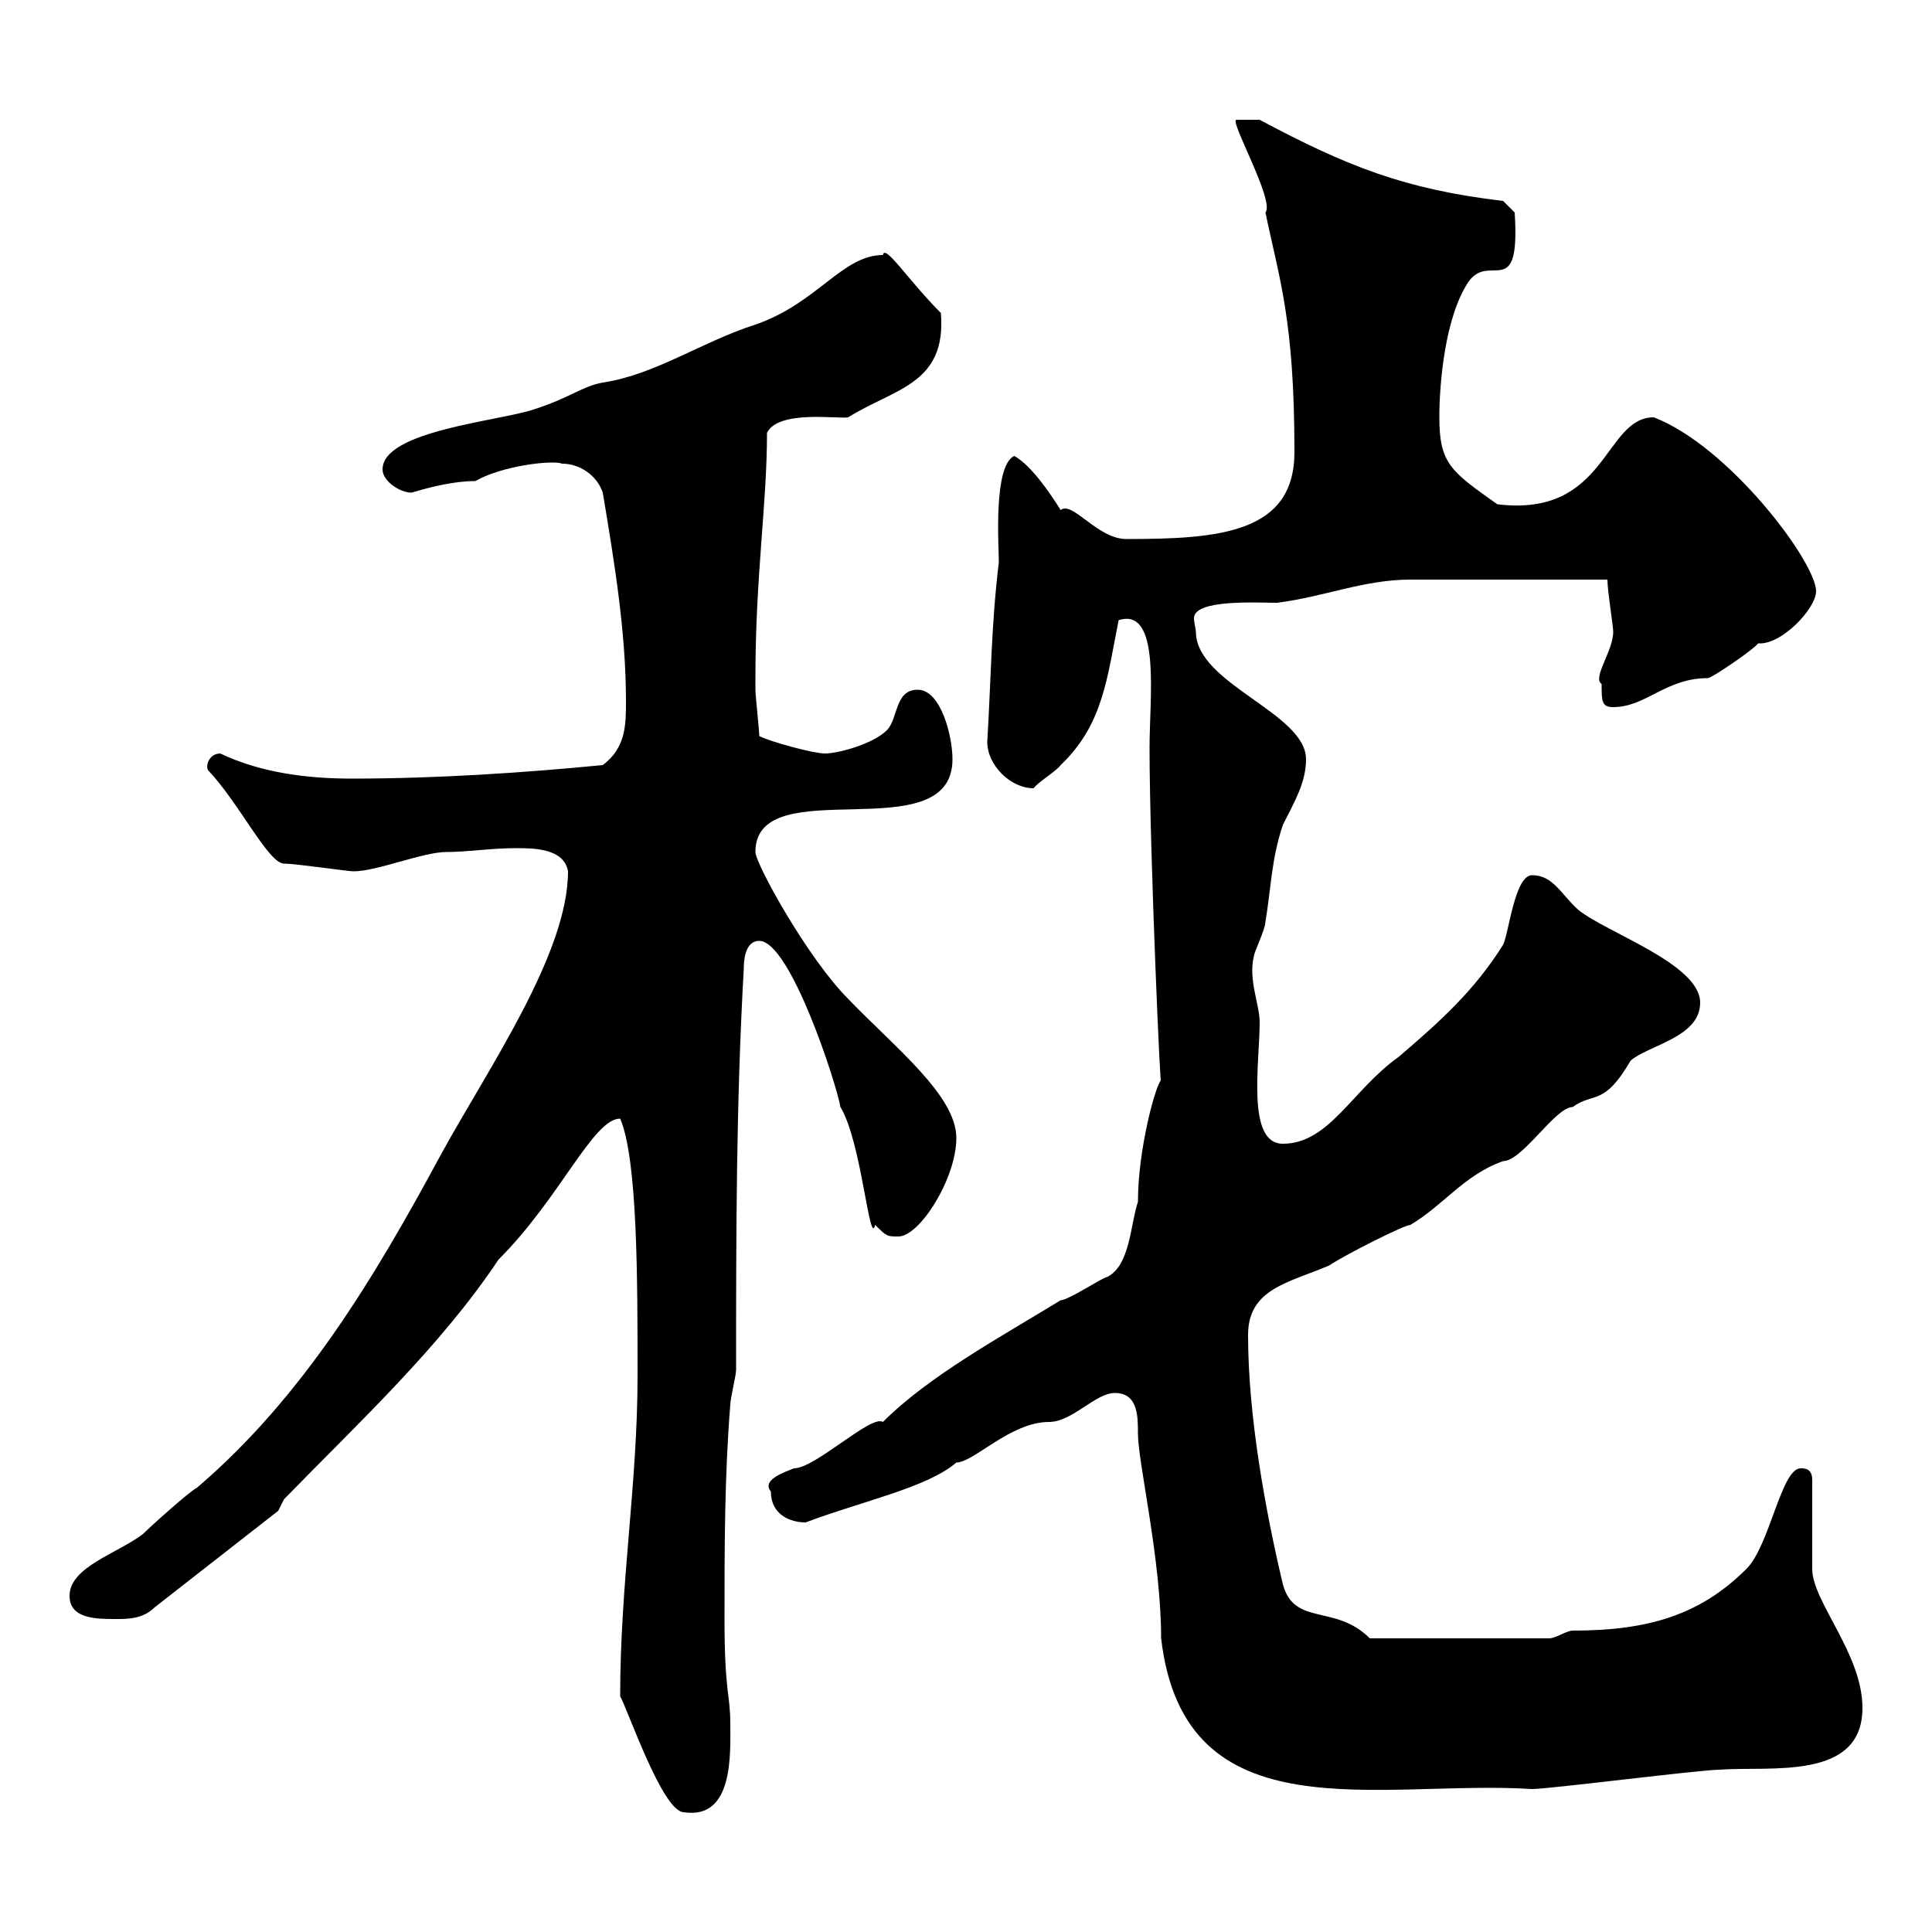 <svg xmlns="http://www.w3.org/2000/svg" xmlns:xlink="http://www.w3.org/1999/xlink" width="300" height="300"><path d="M96.30 263.40C97.50 265.50 102.90 281.40 106.20 281.40C114 282.60 113.40 272.10 113.40 267.60C113.40 263.10 112.50 262.80 112.50 251.40C112.50 240.60 112.50 229.20 113.40 218.10C113.40 217.20 114.30 213.60 114.30 212.70C114.30 192 114.30 171.30 115.50 150.30C115.50 149.70 115.50 146.10 117.90 146.10C122.70 146.10 129.90 168.30 130.50 171.90C133.80 177.30 135 193.80 135.90 190.20C137.70 192 137.70 192 139.50 192C142.80 192 148.50 183 148.50 176.70C148.50 170.10 138.90 162.60 131.70 155.10C125.40 148.80 117.30 134.10 117.30 132.30C117.30 119.40 147.90 132.30 147.90 117.90C147.90 114.30 146.10 107.10 142.50 107.10C138.90 107.10 139.50 111.60 137.70 113.40C135.60 115.50 130.20 117 128.10 117C126.30 117 119.70 115.20 117.90 114.30C117.90 113.40 117.30 108 117.30 107.10C117.30 106.50 117.30 106.20 117.30 105.30C117.30 89.40 119.10 78.30 119.10 67.20C120.90 63.60 130.20 65.10 131.70 64.80C138.90 60.30 147 59.70 146.10 48.60C141 43.50 137.40 37.80 137.10 39.60C130.80 39.60 126.90 47.10 117.30 50.40C108.90 53.10 101.70 58.20 93.60 59.40C90.30 60 88.50 61.80 82.80 63.60C77.40 65.40 59.40 66.90 59.40 72.90C59.40 74.70 62.10 76.50 63.90 76.50C66.90 75.60 70.50 74.70 73.80 74.70C78 72.30 85.80 71.40 87.30 72C90 72 92.70 73.80 93.60 76.50C95.40 87.30 97.20 98.10 97.20 108.90C97.20 112.50 97.20 116.10 93.60 118.80C81.30 120 67.80 120.90 54.60 120.90C47.70 120.90 40.50 120 34.20 117C32.40 117 31.80 119.10 32.40 119.70C37.20 124.80 41.70 134.10 44.10 134.10C45.90 134.10 54 135.30 54.90 135.30C58.50 135.30 65.70 132.30 69.30 132.30C72.60 132.30 76.20 131.70 80.10 131.70C82.80 131.70 87.60 131.70 88.20 135.30C88.20 148.20 75.60 166.20 68.40 179.40C58.20 198.30 47.10 216.90 30.60 231C29.40 231.60 23.40 237 22.20 238.20C18.30 241.20 10.80 243.30 10.80 247.80C10.80 251.40 15 251.40 18 251.40C19.80 251.40 22.20 251.40 24 249.60L43.20 234.60L44.10 232.80C55.80 220.80 68.40 209.10 77.40 195.60C87 186 92.10 173.70 96.30 173.70C99 180 99 198.60 99 213.60C99 230.40 96.30 245.70 96.30 263.40ZM173.10 216.30C176.70 216.30 176.70 219.90 176.70 222.60C176.70 227.10 180.30 242.10 180.30 254.40C183.90 285.30 214.20 276.30 237.90 277.80C240.60 277.80 264 274.80 267 274.80C274.80 274.20 289.20 276.60 289.20 265.20C289.20 256.80 281.40 248.70 281.40 243.60L281.40 229.80C281.40 228 280.20 228 279.60 228C276.60 228 274.80 240 271.20 243.60C264 250.80 255.90 253.20 244.20 253.20C243.30 253.20 241.50 254.40 240.60 254.40L212.70 254.40C207.30 249 201 252.60 199.20 246C196.50 234.60 193.80 219.90 193.80 207.30C193.80 200.10 200.10 199.20 206.40 196.50C209.10 194.70 218.10 190.20 219 190.20C224.10 187.20 227.40 182.40 233.40 180.30C236.40 180.30 241.50 171.90 244.20 171.90C247.50 169.50 249 171.90 253.20 164.70C255.90 162.30 264 161.10 264 155.70C264 149.70 249.60 144.90 245.10 141.30C242.40 138.90 241.20 135.90 237.90 135.90C235.20 135.90 234.30 144.90 233.40 146.70C228.90 153.90 223.50 158.70 217.20 164.10C210 169.20 206.40 177.60 199.20 177.60C193.50 177.60 195.60 165 195.60 158.70C195.60 156 193.80 152.10 194.70 148.50C194.70 147.90 196.50 144.30 196.50 143.10C197.40 137.70 197.40 133.50 199.20 128.10C201 124.50 202.80 121.50 202.80 117.90C202.80 110.70 185.70 106.20 185.70 98.10C185.70 97.80 185.40 96.60 185.40 96C185.40 93 195.30 93.60 198.30 93.60C205.50 92.70 211.80 90 219 90C223.50 90 245.10 90 249.60 90C249.60 91.80 250.50 97.20 250.50 98.10C250.50 101.10 247.20 105.30 248.70 106.20C248.70 108.90 248.70 109.80 250.50 109.80C255.60 109.80 258.60 105.30 265.20 105.30C265.80 105.30 272.40 100.80 273 99.90C276.60 100.20 282 94.50 282 91.80C282 87.30 268.50 69.30 256.80 64.80C249 64.80 249.60 80.40 232.50 78.30C225.30 73.20 223.50 72 223.50 64.80C223.50 59.40 224.40 49.20 228 43.80C231.30 39 236.10 47.10 235.20 33L233.40 31.20C218.10 29.40 209.10 25.80 195.60 18.60L192 18.60C190.80 18.60 198 31.20 196.50 33C198.60 43.20 201 49.50 201 70.20C201 82.80 189.30 83.70 174.90 83.70C170.40 83.70 166.50 77.70 164.70 79.20C163.20 76.80 160.20 72.30 157.50 70.80C154.20 72.30 155.10 84.90 155.10 87.30C153.90 97.20 153.90 105.30 153.30 115.20C153.30 118.80 156.90 122.40 160.50 122.40C161.10 121.50 164.10 119.70 164.70 118.80C171.30 112.50 171.90 105.30 173.70 96.30C180.30 94.20 178.50 108.30 178.50 116.10C178.50 132 180.30 172.80 180.30 167.70C179.40 168.60 176.70 178.50 176.70 186.60C175.50 190.20 175.50 196.50 171.90 198.30C171.30 198.30 165.90 201.90 164.70 201.90C155.40 207.60 144.30 213.60 137.10 220.80C135.30 219.60 126.60 228 123.30 228C121.80 228.60 118.20 229.80 119.70 231.60C119.70 235.20 122.70 236.40 125.10 236.40C133.80 233.10 144 231 148.50 227.10C151.20 227.10 156.90 220.80 162.90 220.80C166.50 220.80 170.10 216.30 173.10 216.30Z"/></svg>